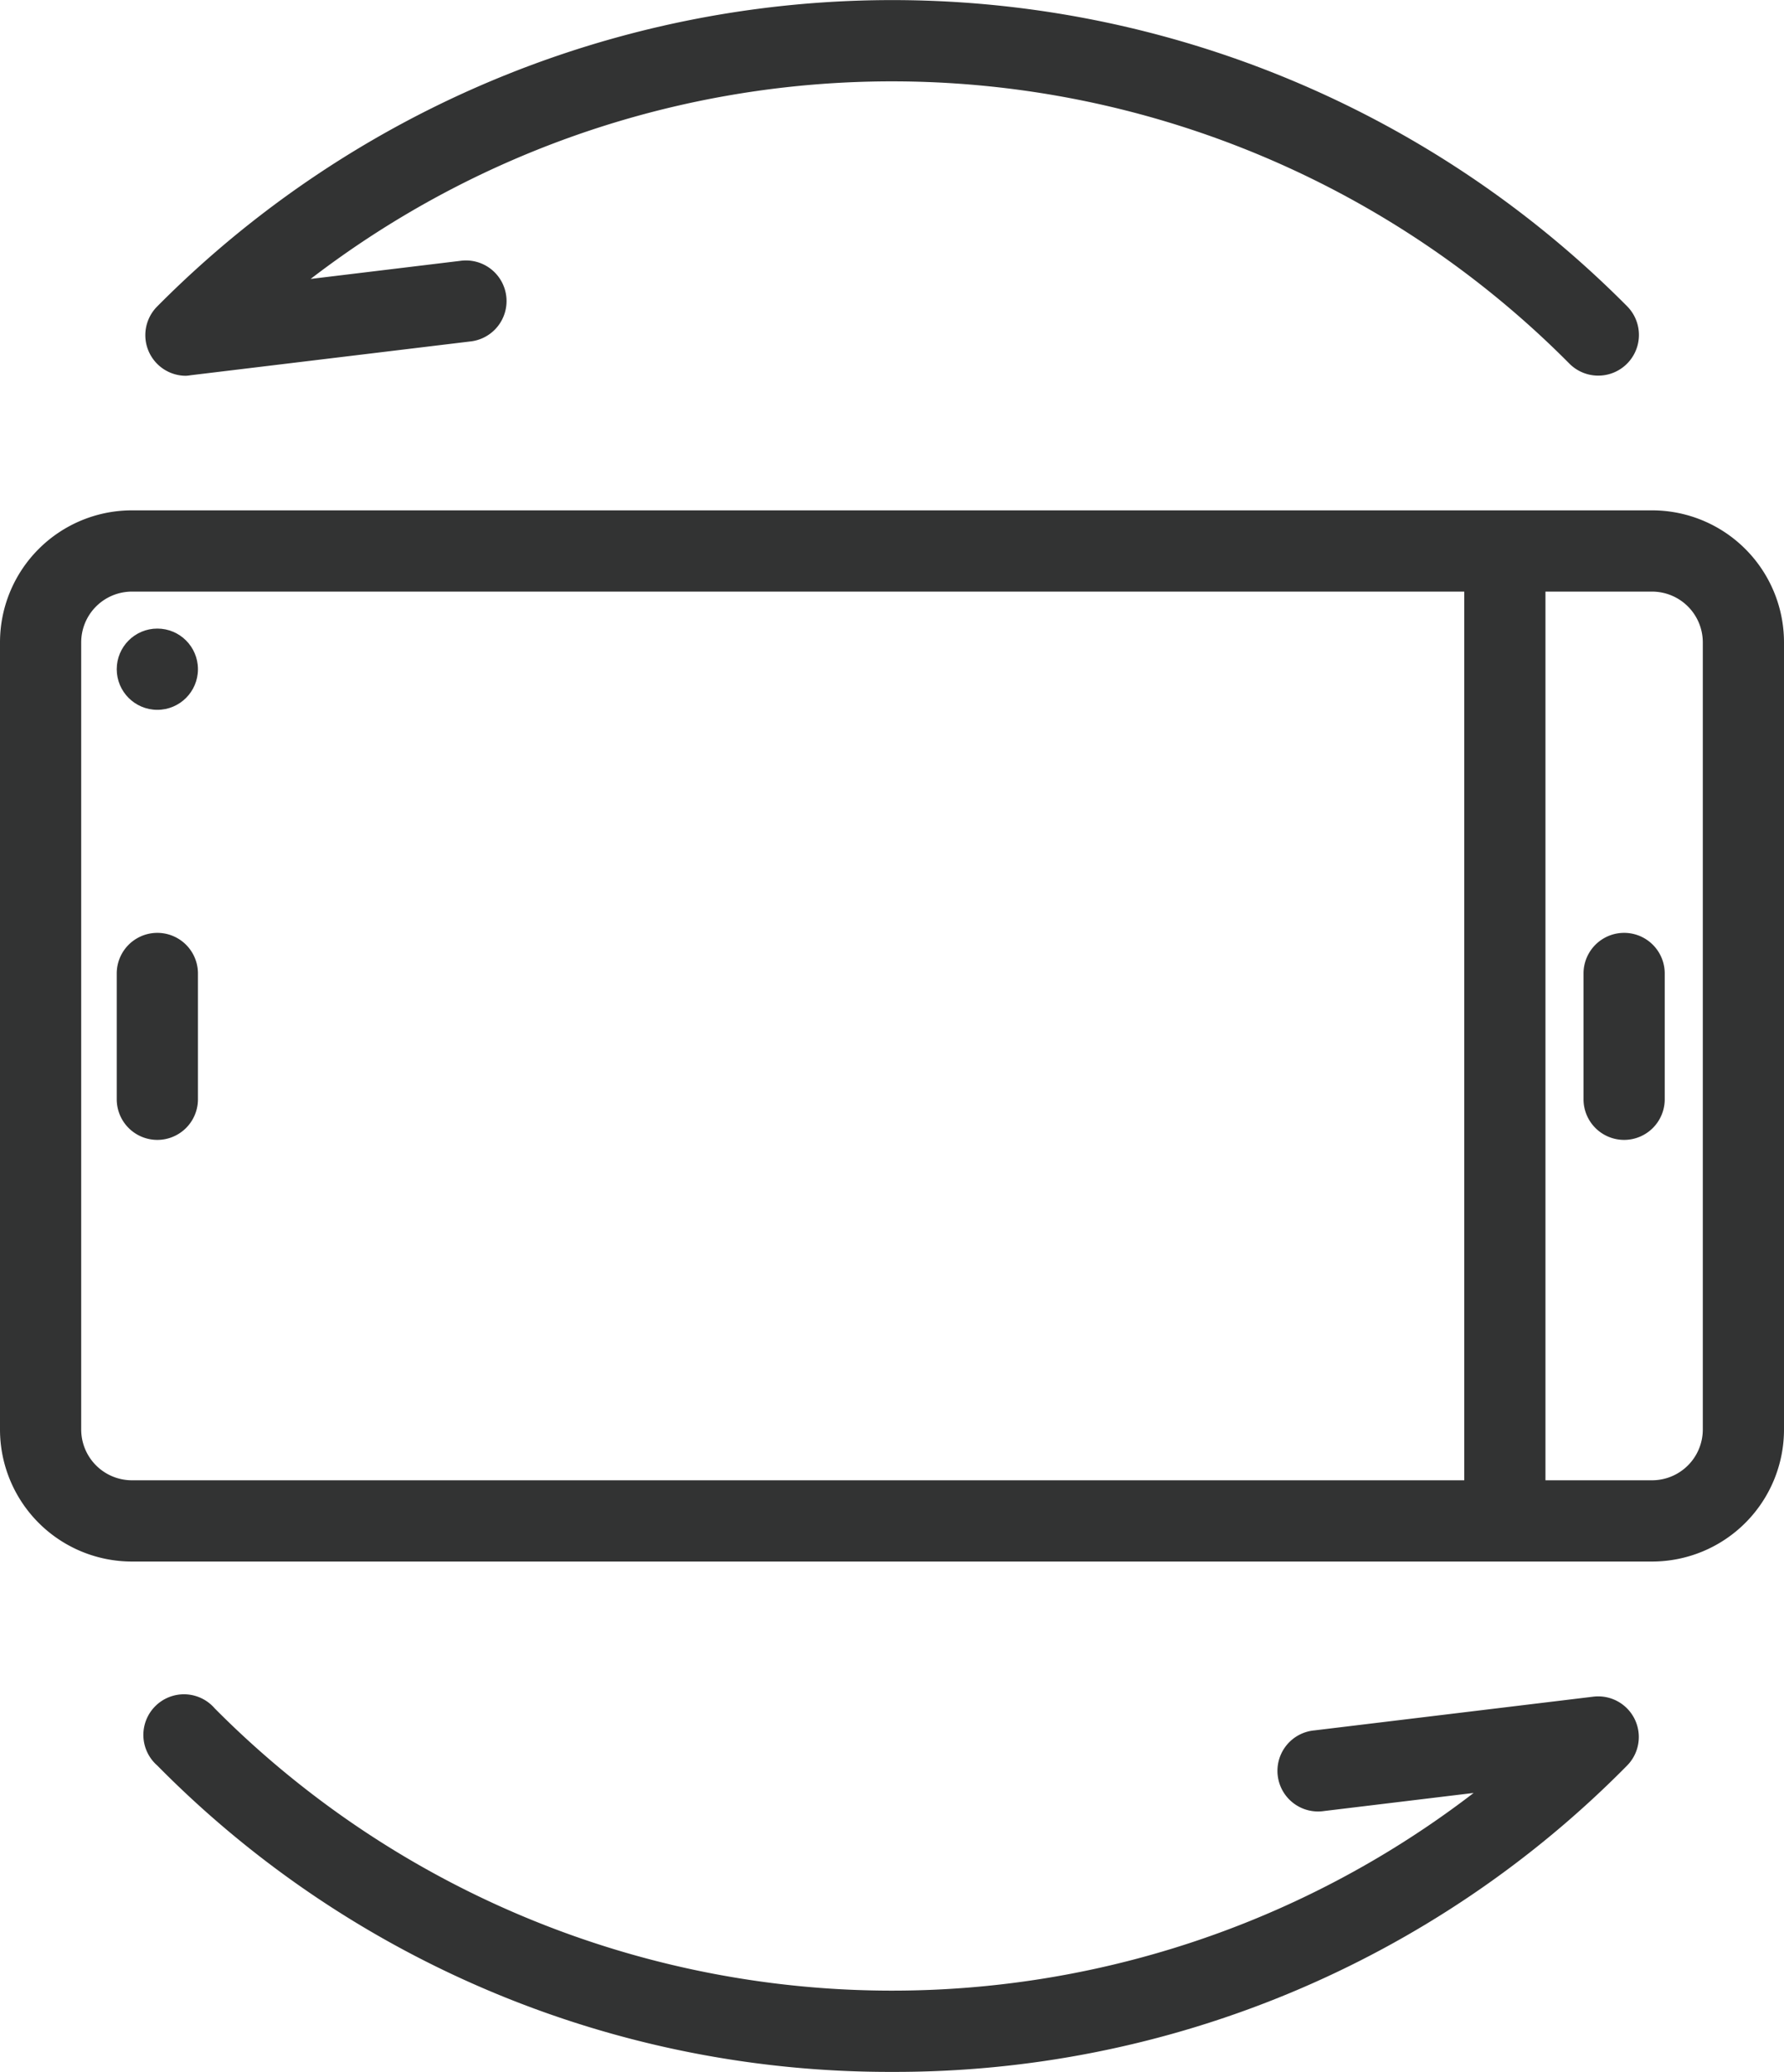 <svg xmlns="http://www.w3.org/2000/svg" viewBox="0 0 351.5 408"><defs><style>.cls-1{fill:#323333;}</style></defs><g id="レイヤー_2" data-name="レイヤー 2"><g id="レイヤー_1-2" data-name="レイヤー 1"><path class="cls-1" d="M325.5,307.5H26a26,26,0,0,1-26-26v-155a26,26,0,0,1,26-26H325.5a26,26,0,0,1,26,26v155A26,26,0,0,1,325.5,307.5ZM26,116.5a10,10,0,0,0-10,10v155a10,10,0,0,0,10,10H325.5a10,10,0,0,0,10-10v-155a10,10,0,0,0-10-10Z"/><rect class="cls-1" x="288.5" y="108.5" width="16" height="191"/><path class="cls-1" d="M31,224.47a8,8,0,0,1-8-8V191.7a8,8,0,0,1,16,0v24.77A8,8,0,0,1,31,224.47Z"/><path class="cls-1" d="M320,224.47a8,8,0,0,1-8-8V191.7a8,8,0,0,1,16,0v24.77A8,8,0,0,1,320,224.47Z"/><circle class="cls-1" cx="31" cy="131.78" r="8"/><path class="cls-1" d="M36.62,74A8,8,0,0,1,31,60.32a204,204,0,0,1,289.6,0A8,8,0,0,1,309.2,71.59a188.05,188.05,0,0,0-248-16.66l29.46-3.56a8,8,0,1,1,1.92,15.88L37.59,73.89A8,8,0,0,1,36.62,74Z"/><path class="cls-1" d="M175.75,408A202.56,202.56,0,0,1,31,347.68,8,8,0,1,1,42.3,336.41a188.05,188.05,0,0,0,248.05,16.66l-29.46,3.56A8,8,0,1,1,259,340.75l54.94-6.64a8,8,0,0,1,6.64,13.57A202.56,202.56,0,0,1,175.75,408Z"/></g></g></svg>